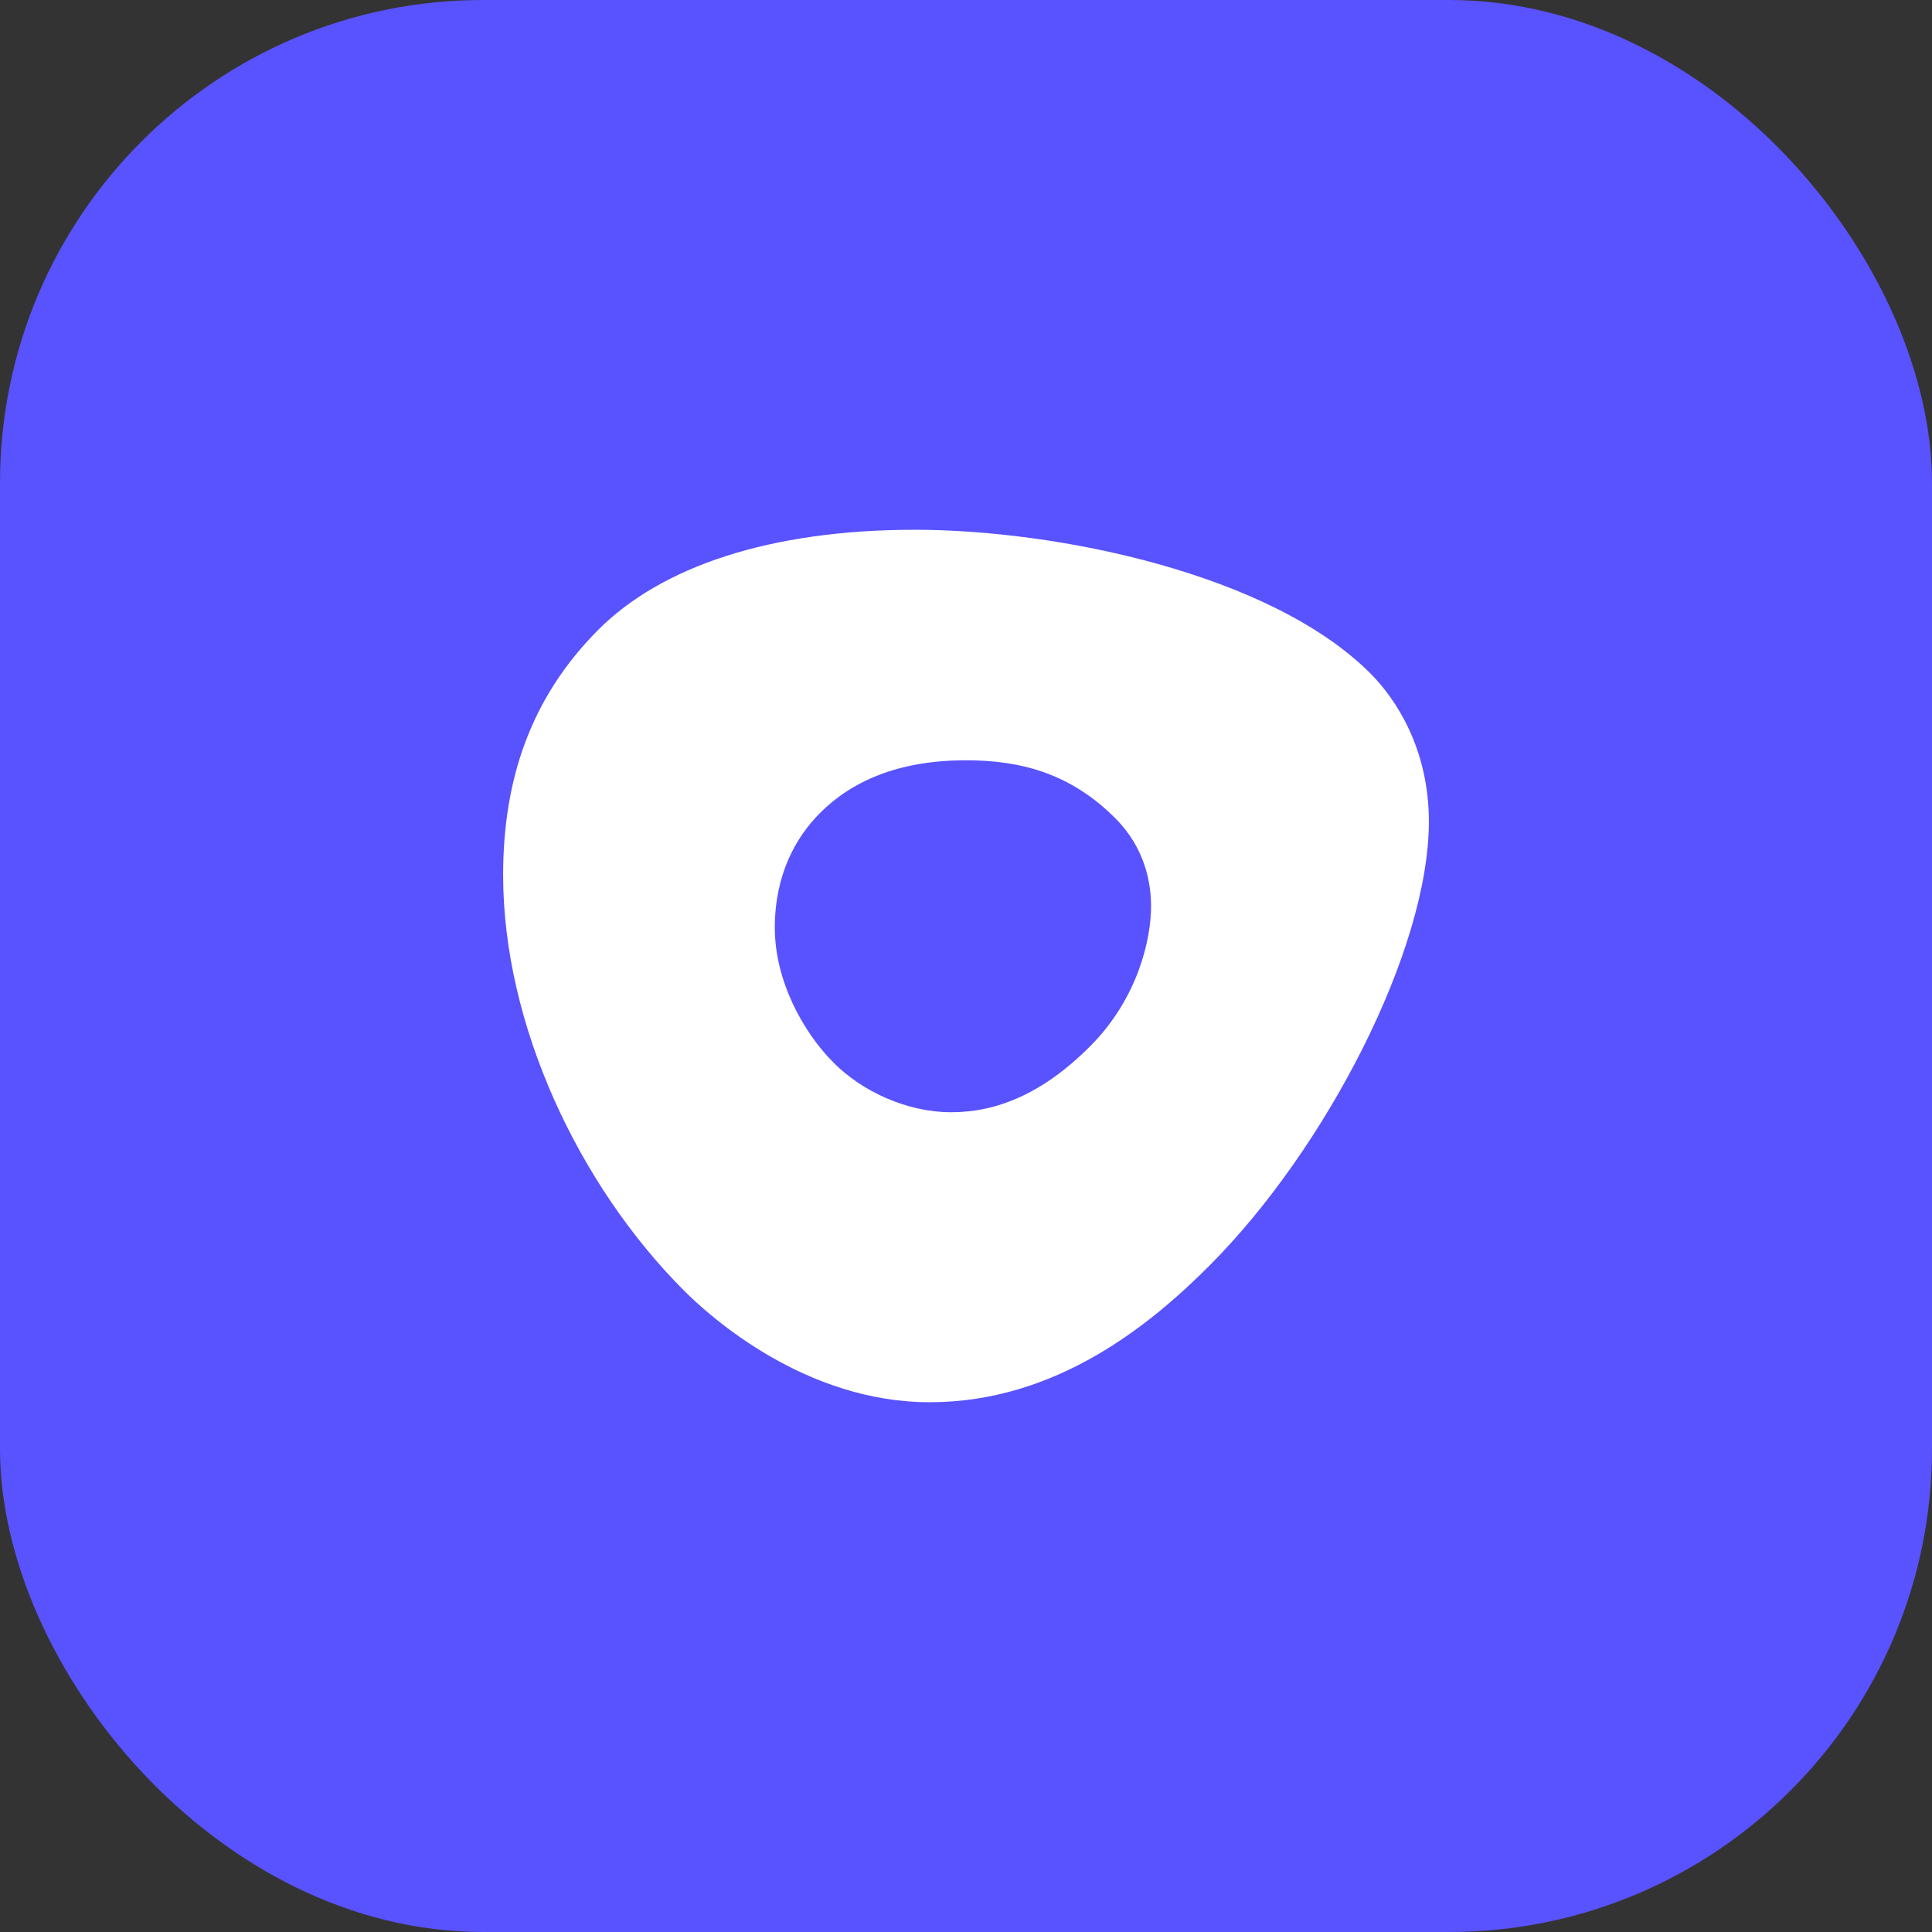 <svg width="48" height="48" viewBox="0 0 48 48" fill="none" xmlns="http://www.w3.org/2000/svg">
<rect x="0" y="0" width="48" height="48" fill="#333333" stroke="none"/>
<rect width="48" height="48" rx="12" fill="#5952FF"/>
<path fill-rule="evenodd" clip-rule="evenodd" d="M22.729 13.162C26.251 13.162 31.573 14.247 34.051 16.735C34.679 17.365 35.5 18.601 35.5 20.41C35.5 23.627 32.919 28.562 30.068 31.424C28.595 32.904 26.251 34.838 23.098 34.838C20.016 34.838 17.662 32.736 16.98 32.051C14.37 29.43 12.5 25.451 12.5 21.741C12.5 19.4 13.165 17.353 14.86 15.651C16.43 14.075 19.136 13.162 22.729 13.162ZM27.088 25.99C28.278 24.796 28.598 23.325 28.598 22.515C28.598 21.928 28.444 21.067 27.713 20.333C26.591 19.207 25.349 18.889 23.998 18.889C22.286 18.889 21.136 19.432 20.37 20.202C19.769 20.805 19.25 21.732 19.25 23.049C19.25 24.366 19.949 25.639 20.711 26.403C21.415 27.11 22.521 27.633 23.635 27.633C24.749 27.633 25.899 27.185 27.088 25.99Z" fill="white"/>
</svg>
